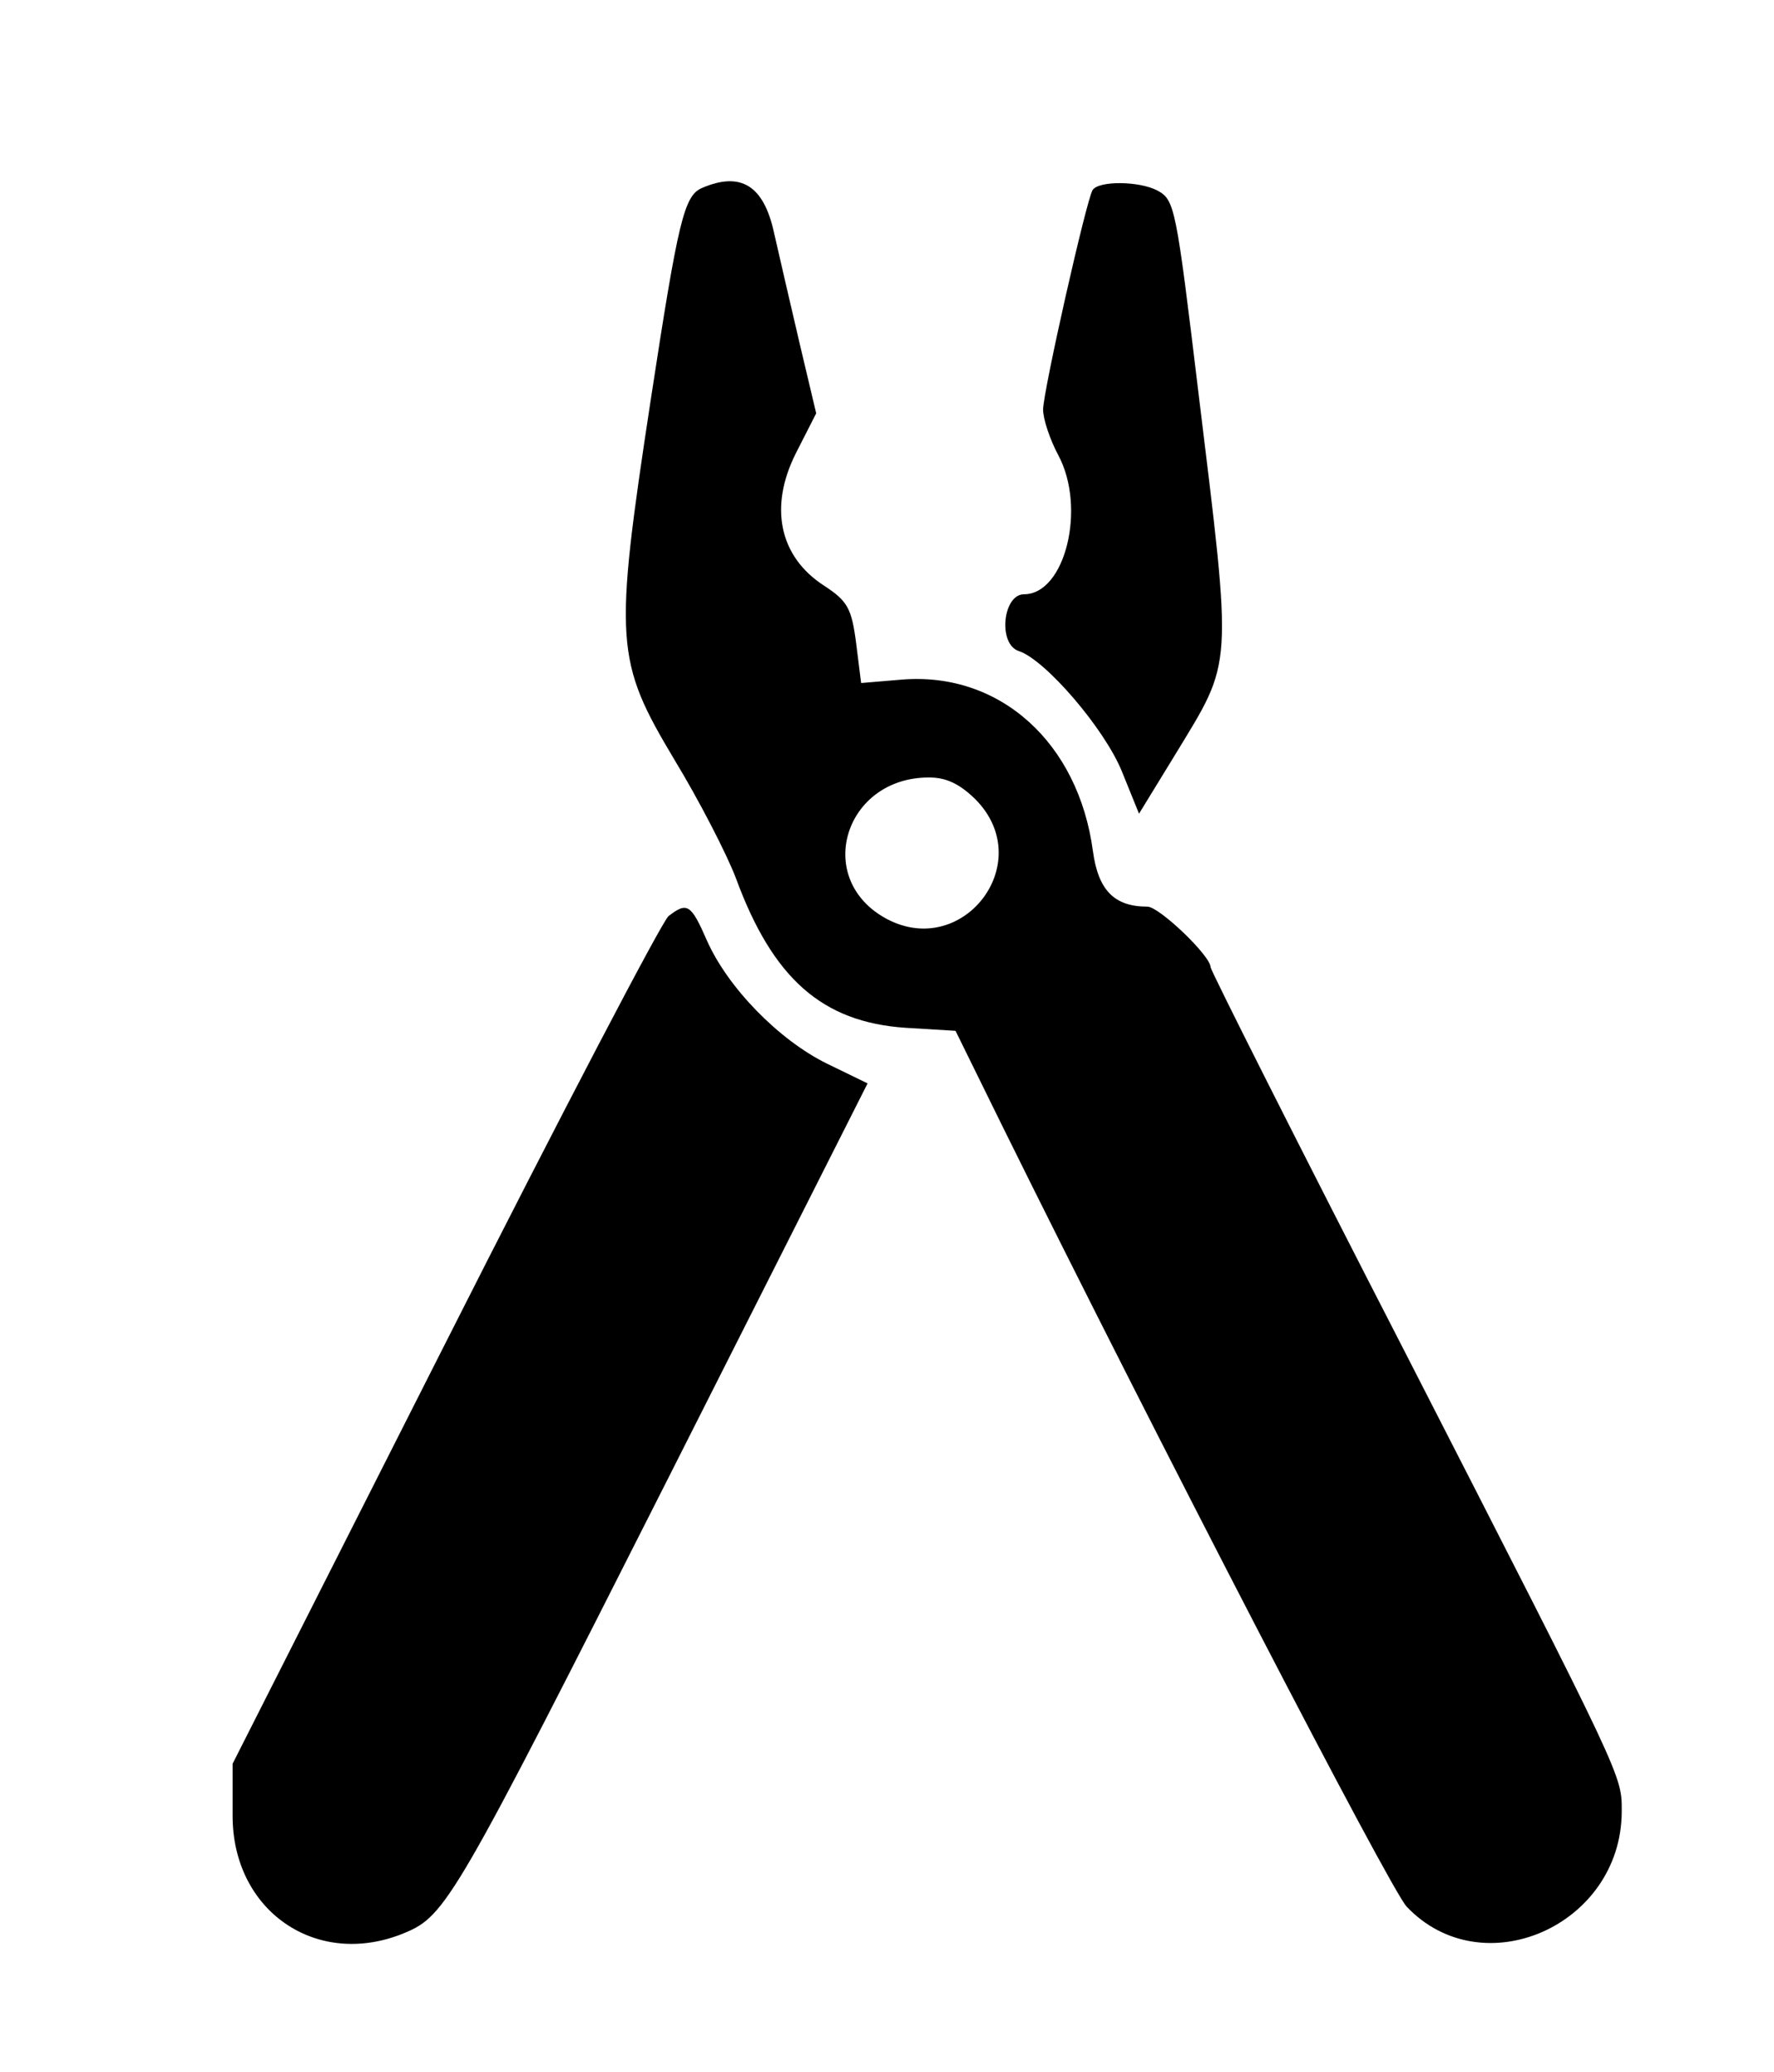 <?xml version="1.0" encoding="UTF-8" standalone="no"?> <svg xmlns="http://www.w3.org/2000/svg" version="1.0" width="233pt" height="272pt" viewBox="0 0 233 272" preserveAspectRatio="xMidYMid meet"><g transform="translate(0,272) scale(0.05,-0.05)" fill="#000000" stroke="none"><path d="M1845 4947 c-48 -20 -63 -82 -136 -559 -97 -636 -93 -682 63 -943 65 -107 137 -247 161 -310 97 -264 227 -378 445 -393 l132 -8 124 -252 c404 -817 1017 -2000 1061 -2047 199 -210 563 -50 565 248 0 98 11 75 -568 1205 -282 548 -512 1005 -512 1013 0 30 -135 159 -166 159 -87 0 -129 43 -143 145 -38 286 -245 472 -502 451 l-107 -9 -13 104 c-12 92 -22 111 -85 152 -117 76 -144 206 -74 346 l54 106 -42 177 c-23 98 -54 232 -69 298 -27 123 -87 160 -188 117z m717 -1605 c167 -168 -38 -429 -242 -309 -181 107 -99 364 117 366 47 1 83 -16 125 -57z"></path><path d="M2870 4941 c-17 -29 -129 -525 -130 -576 0 -25 18 -79 40 -120 74 -138 18 -365 -90 -365 -56 0 -69 -131 -14 -149 69 -22 225 -203 271 -316 l45 -111 95 155 c153 252 151 213 61 951 -59 489 -62 505 -108 530 -48 25 -154 26 -170 1z"></path><path d="M1756 3035 c-17 -14 -282 -520 -588 -1125 l-557 -1100 0 -133 c-2 -254 222 -407 452 -311 108 45 131 84 694 1197 l522 1033 -107 52 c-126 62 -260 199 -315 323 -42 96 -52 102 -101 64z"></path></g></svg> 
